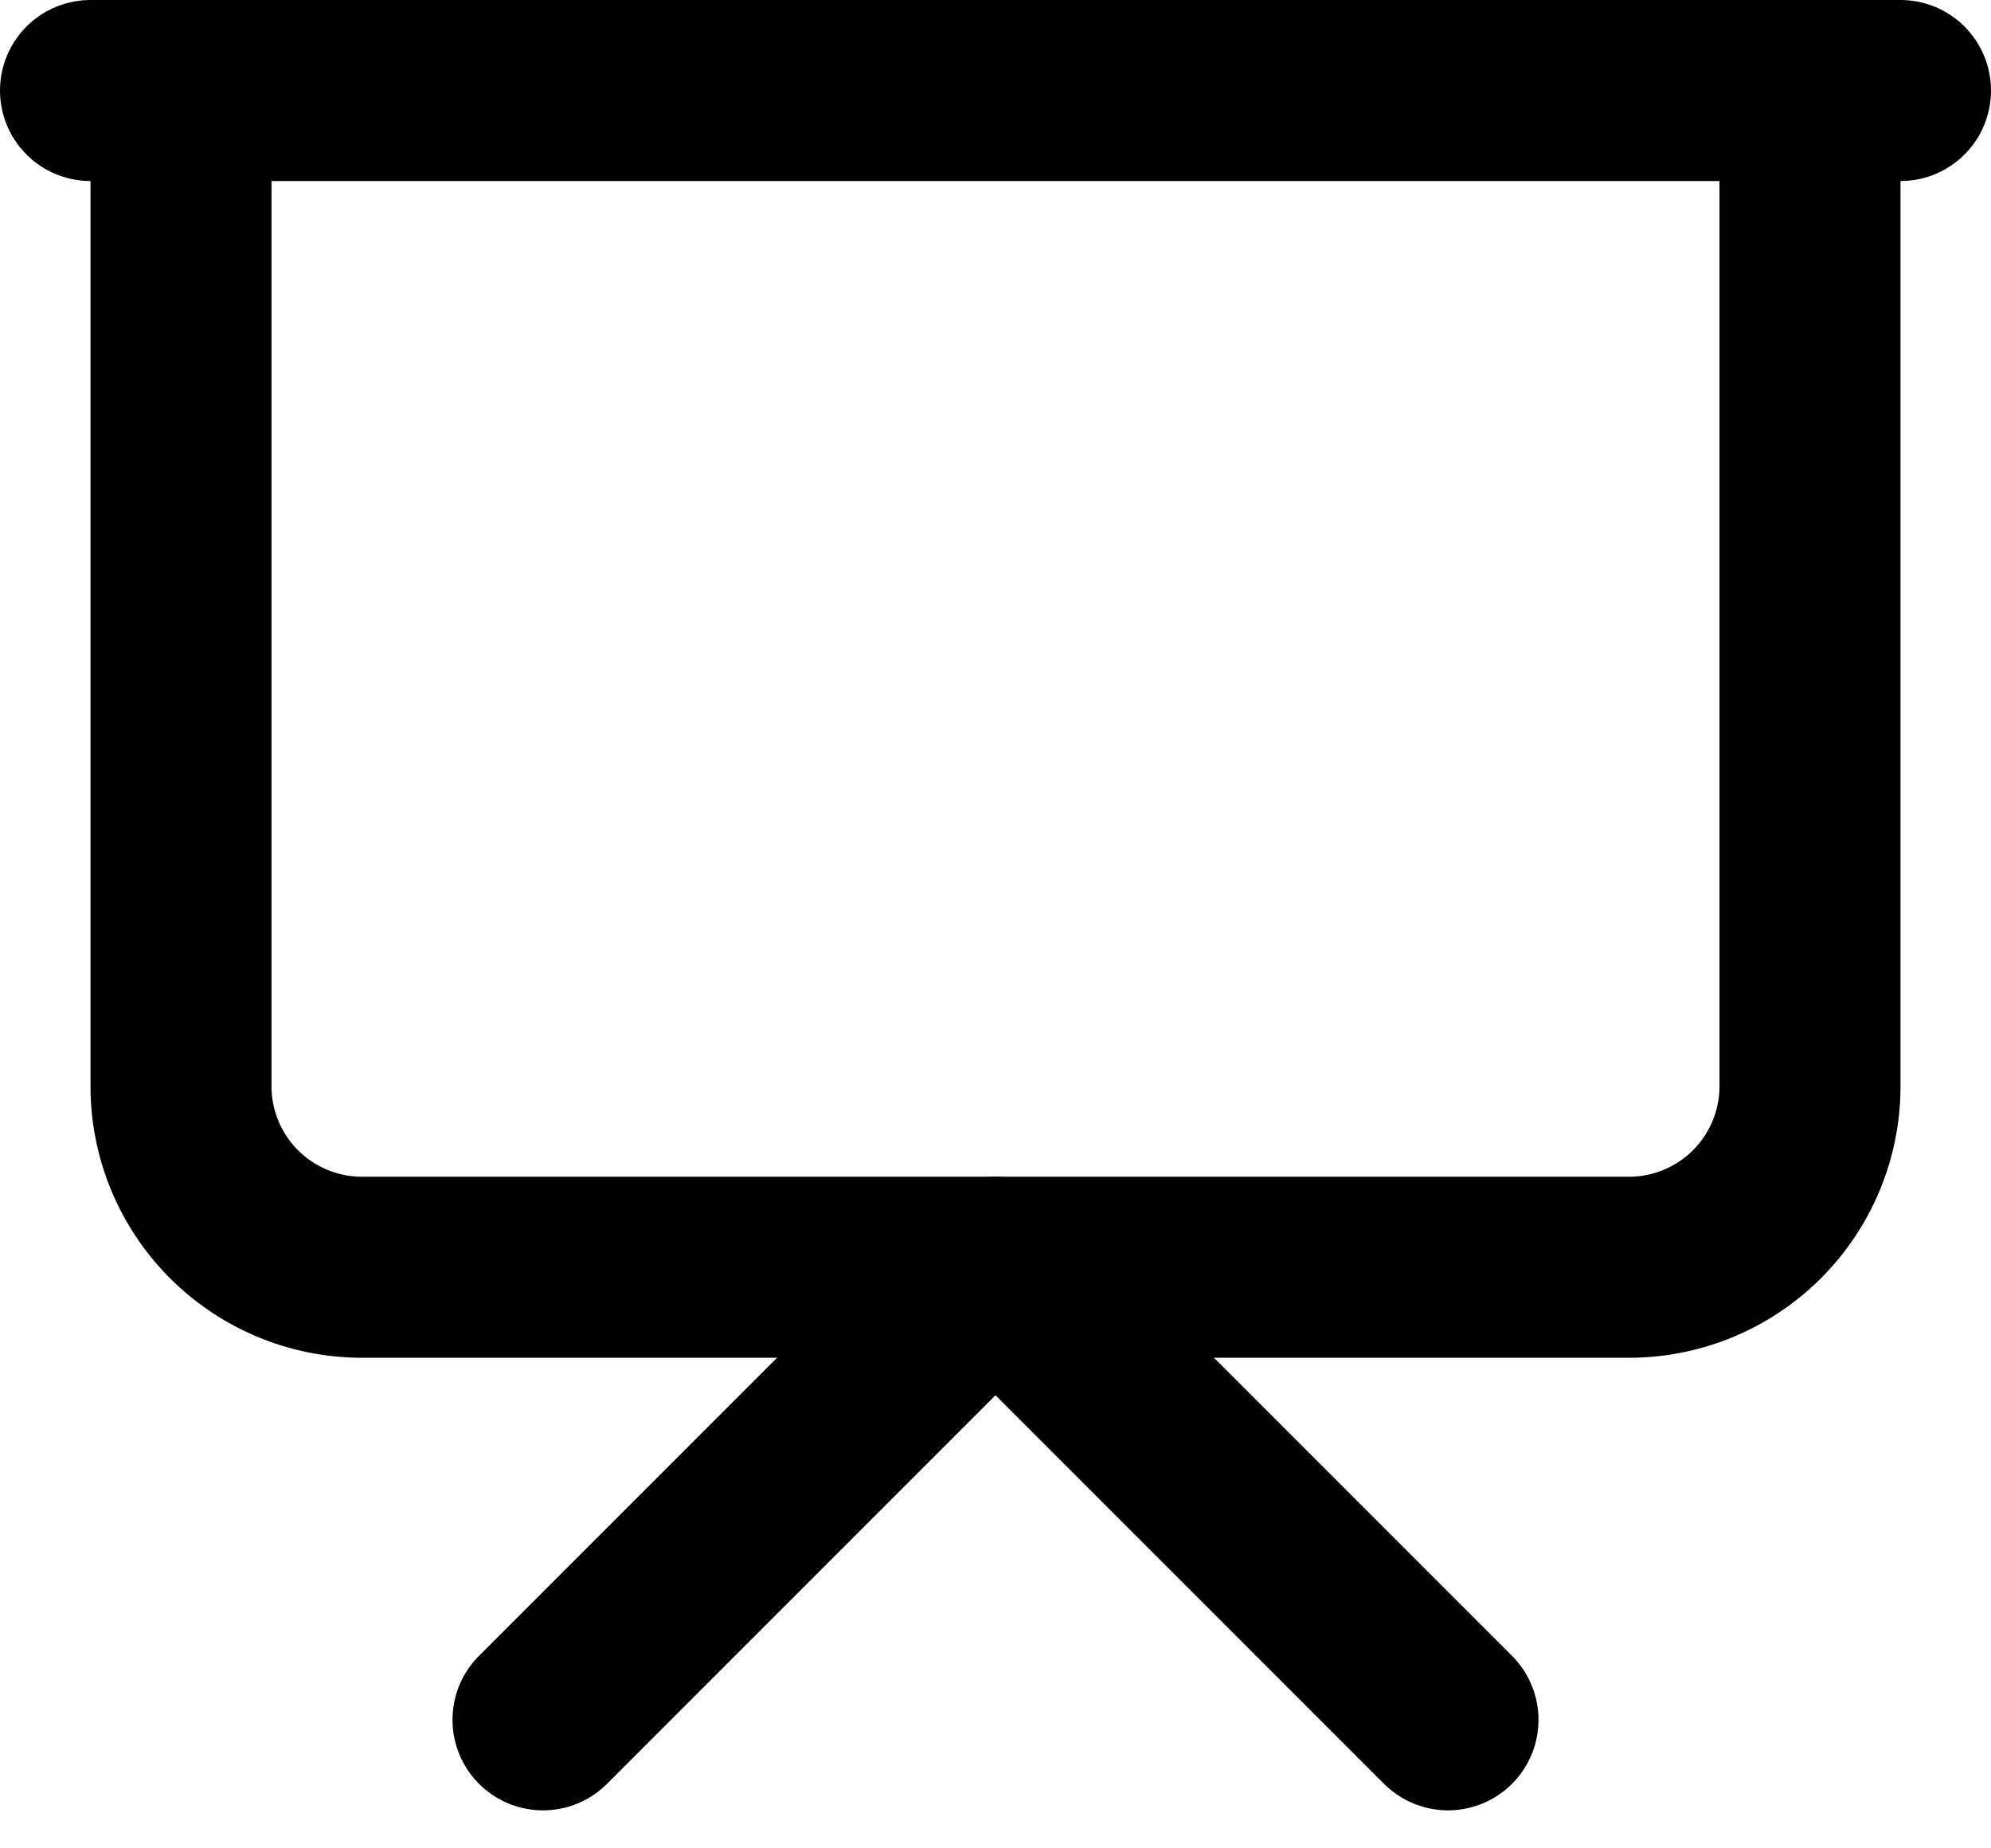<svg xmlns="http://www.w3.org/2000/svg" width="22" height="20.414" viewBox="0 0 22 20.414">
  <g id="presentation" transform="translate(-1 -2)">
    <path id="パス_3605" data-name="パス 3605" d="M2,3H22" fill="none" stroke="#000" stroke-linecap="round" stroke-linejoin="round" stroke-width="2"/>
    <path id="パス_3606" data-name="パス 3606" d="M21,3V14a2,2,0,0,1-2,2H5a2,2,0,0,1-2-2V3" fill="none" stroke="#000" stroke-linecap="round" stroke-linejoin="round" stroke-width="2"/>
    <path id="パス_3607" data-name="パス 3607" d="M7,21l5-5,5,5" fill="none" stroke="#000" stroke-linecap="round" stroke-linejoin="round" stroke-width="2"/>
  </g>
</svg>
